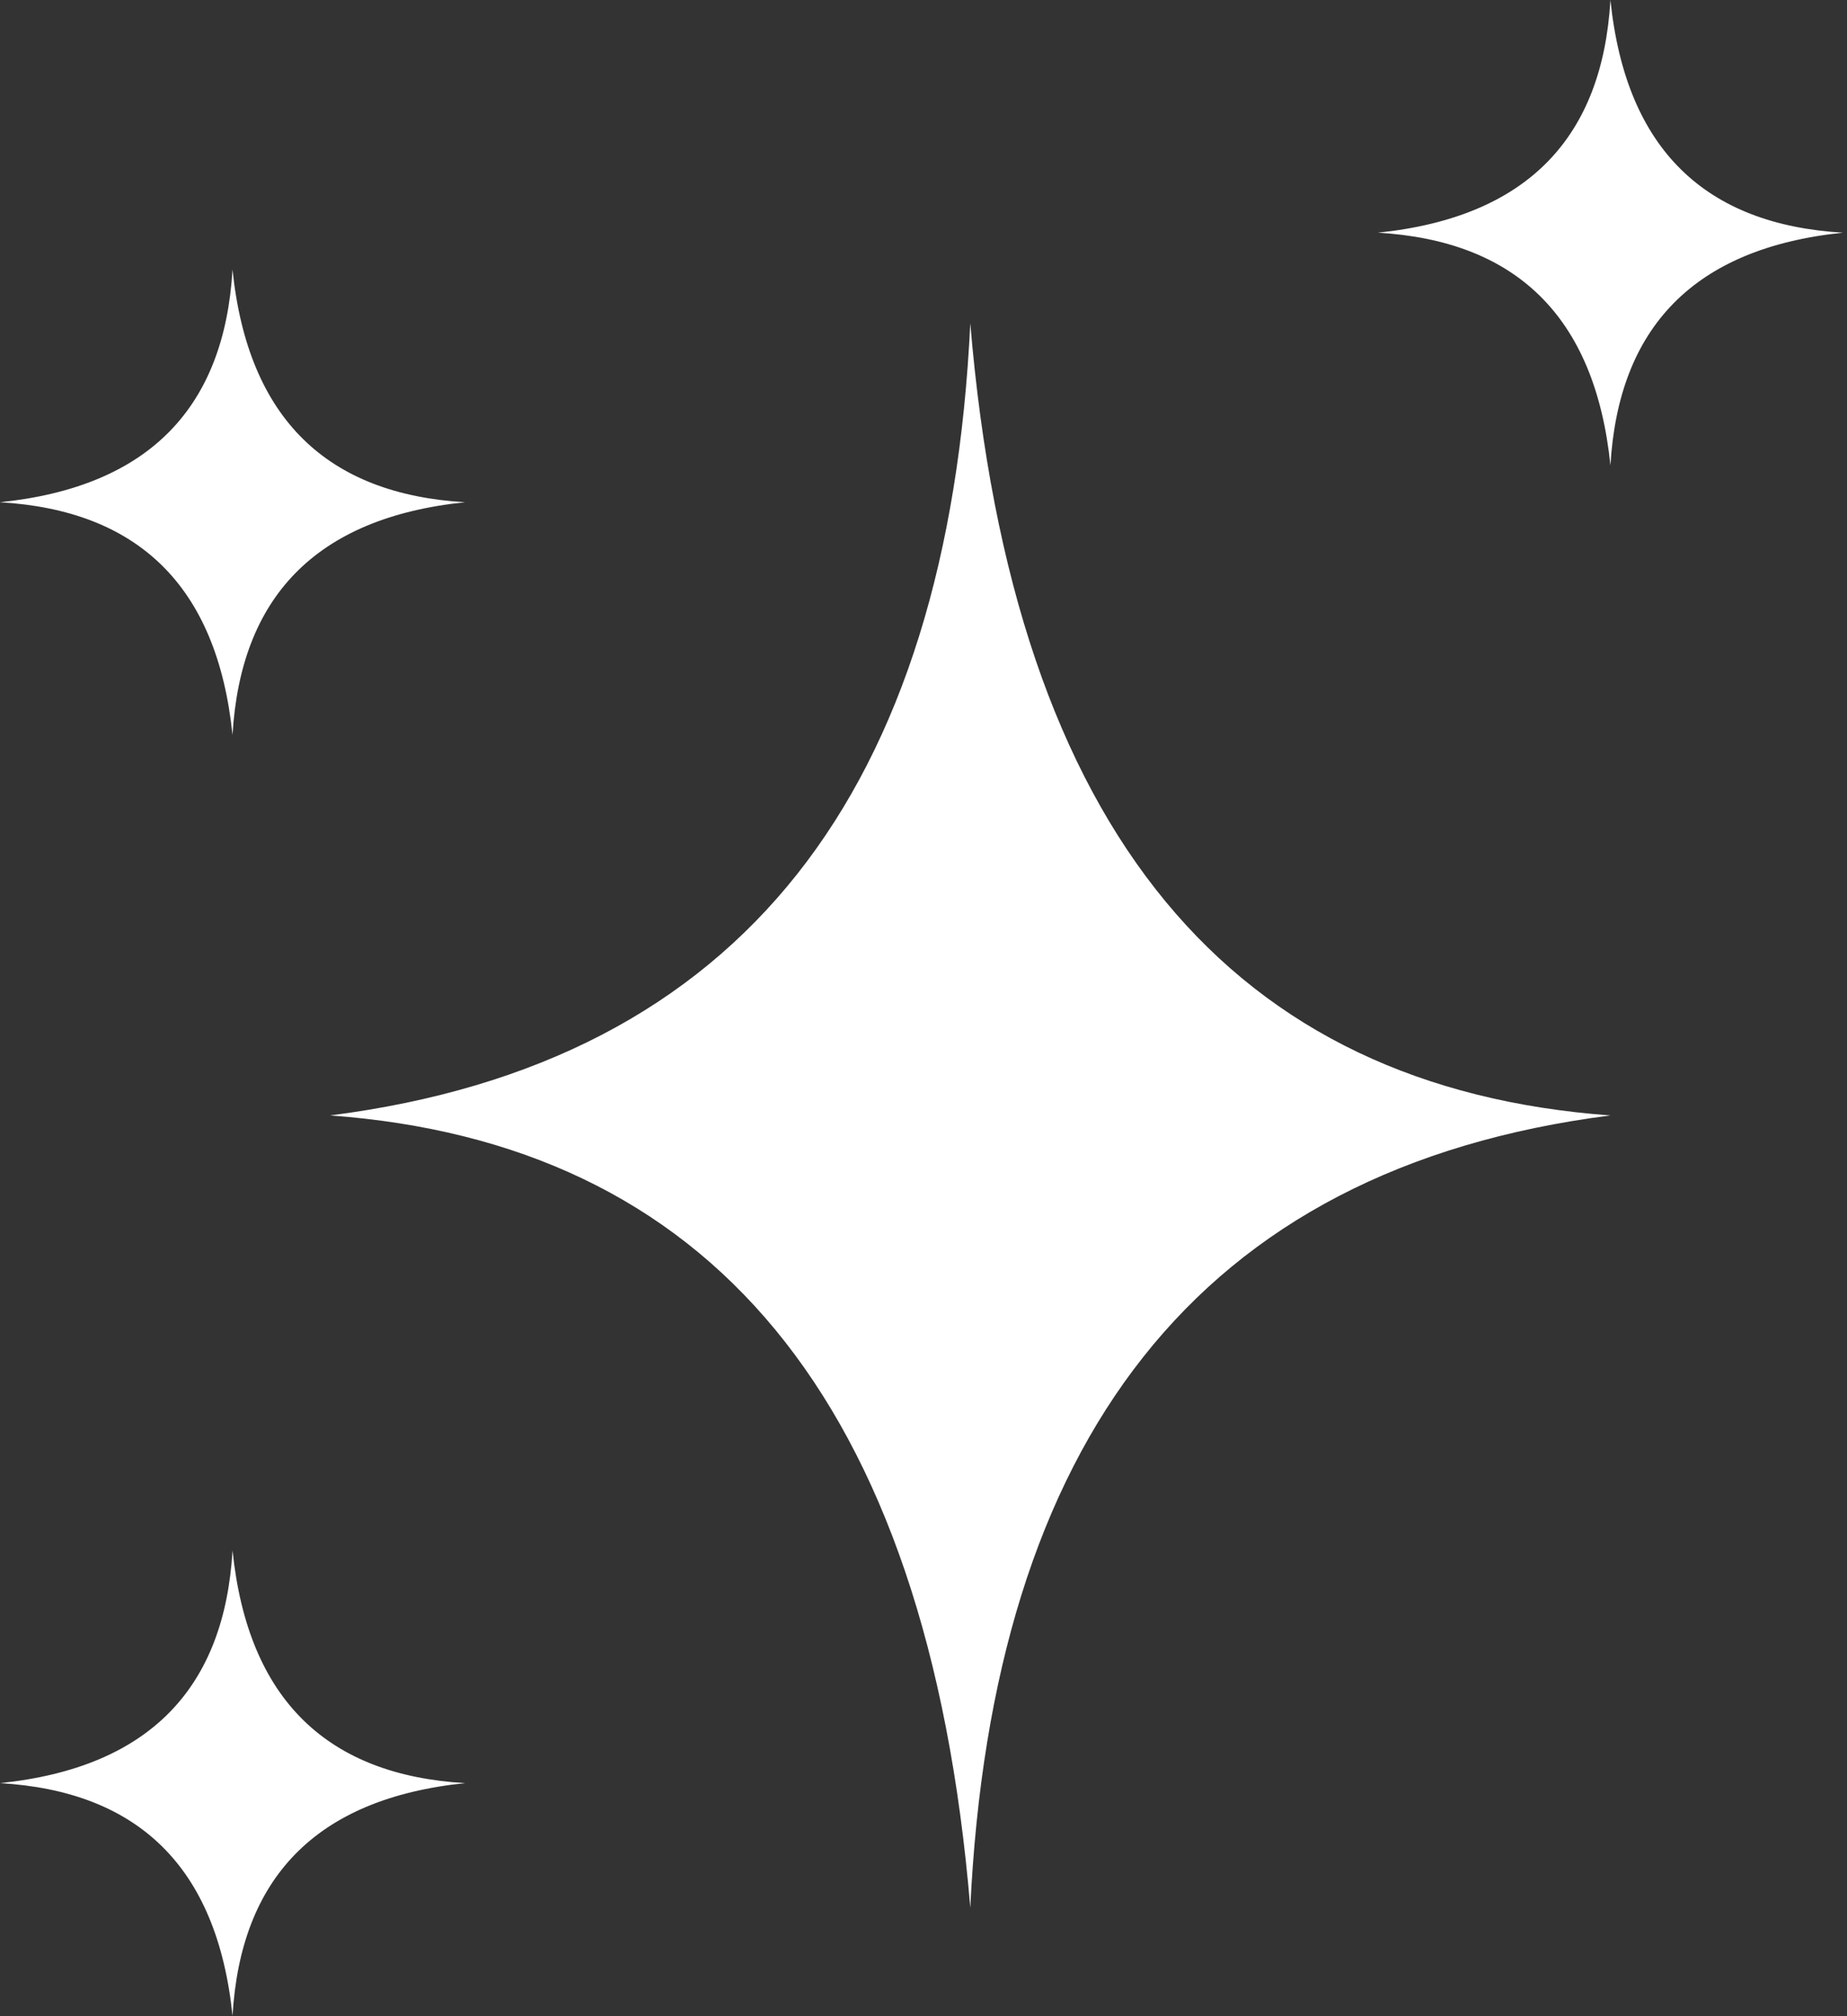 <svg xmlns="http://www.w3.org/2000/svg" fill="none" viewBox="0 0 99 108" height="108" width="99">
<rect x="0" y="0" width="99" height="108" fill="#333333" stroke="none"/>
<path fill="white" d="M17.696 59.75C37.849 61.219 49.719 74.727 52.008 102.186C53.195 77.262 64.117 62.581 86.319 59.75C66.167 58.282 54.297 44.774 52.008 17.315C50.821 42.239 39.898 56.919 17.696 59.75Z"></path>
<path fill="white" d="M86.32 24.927C86.751 17.607 90.719 13.295 98.784 12.464C91.464 12.032 87.152 8.065 86.32 0C85.889 7.32 81.922 11.632 73.857 12.464C81.177 12.895 85.489 16.863 86.32 24.927Z"></path>
<path fill="white" d="M0 26.903C7.32 27.335 11.632 31.302 12.463 39.367C12.895 32.047 16.862 27.735 24.927 26.903C17.607 26.472 13.295 22.505 12.463 14.44C12.032 21.76 8.065 26.072 0 26.903Z"></path>
<path fill="white" d="M12.464 83.052C12.032 90.372 8.065 94.683 0 95.515C7.32 95.946 11.632 99.914 12.464 107.979C12.895 100.658 16.862 96.347 24.927 95.515C17.607 95.084 13.295 91.116 12.464 83.052Z"></path>
</svg>
